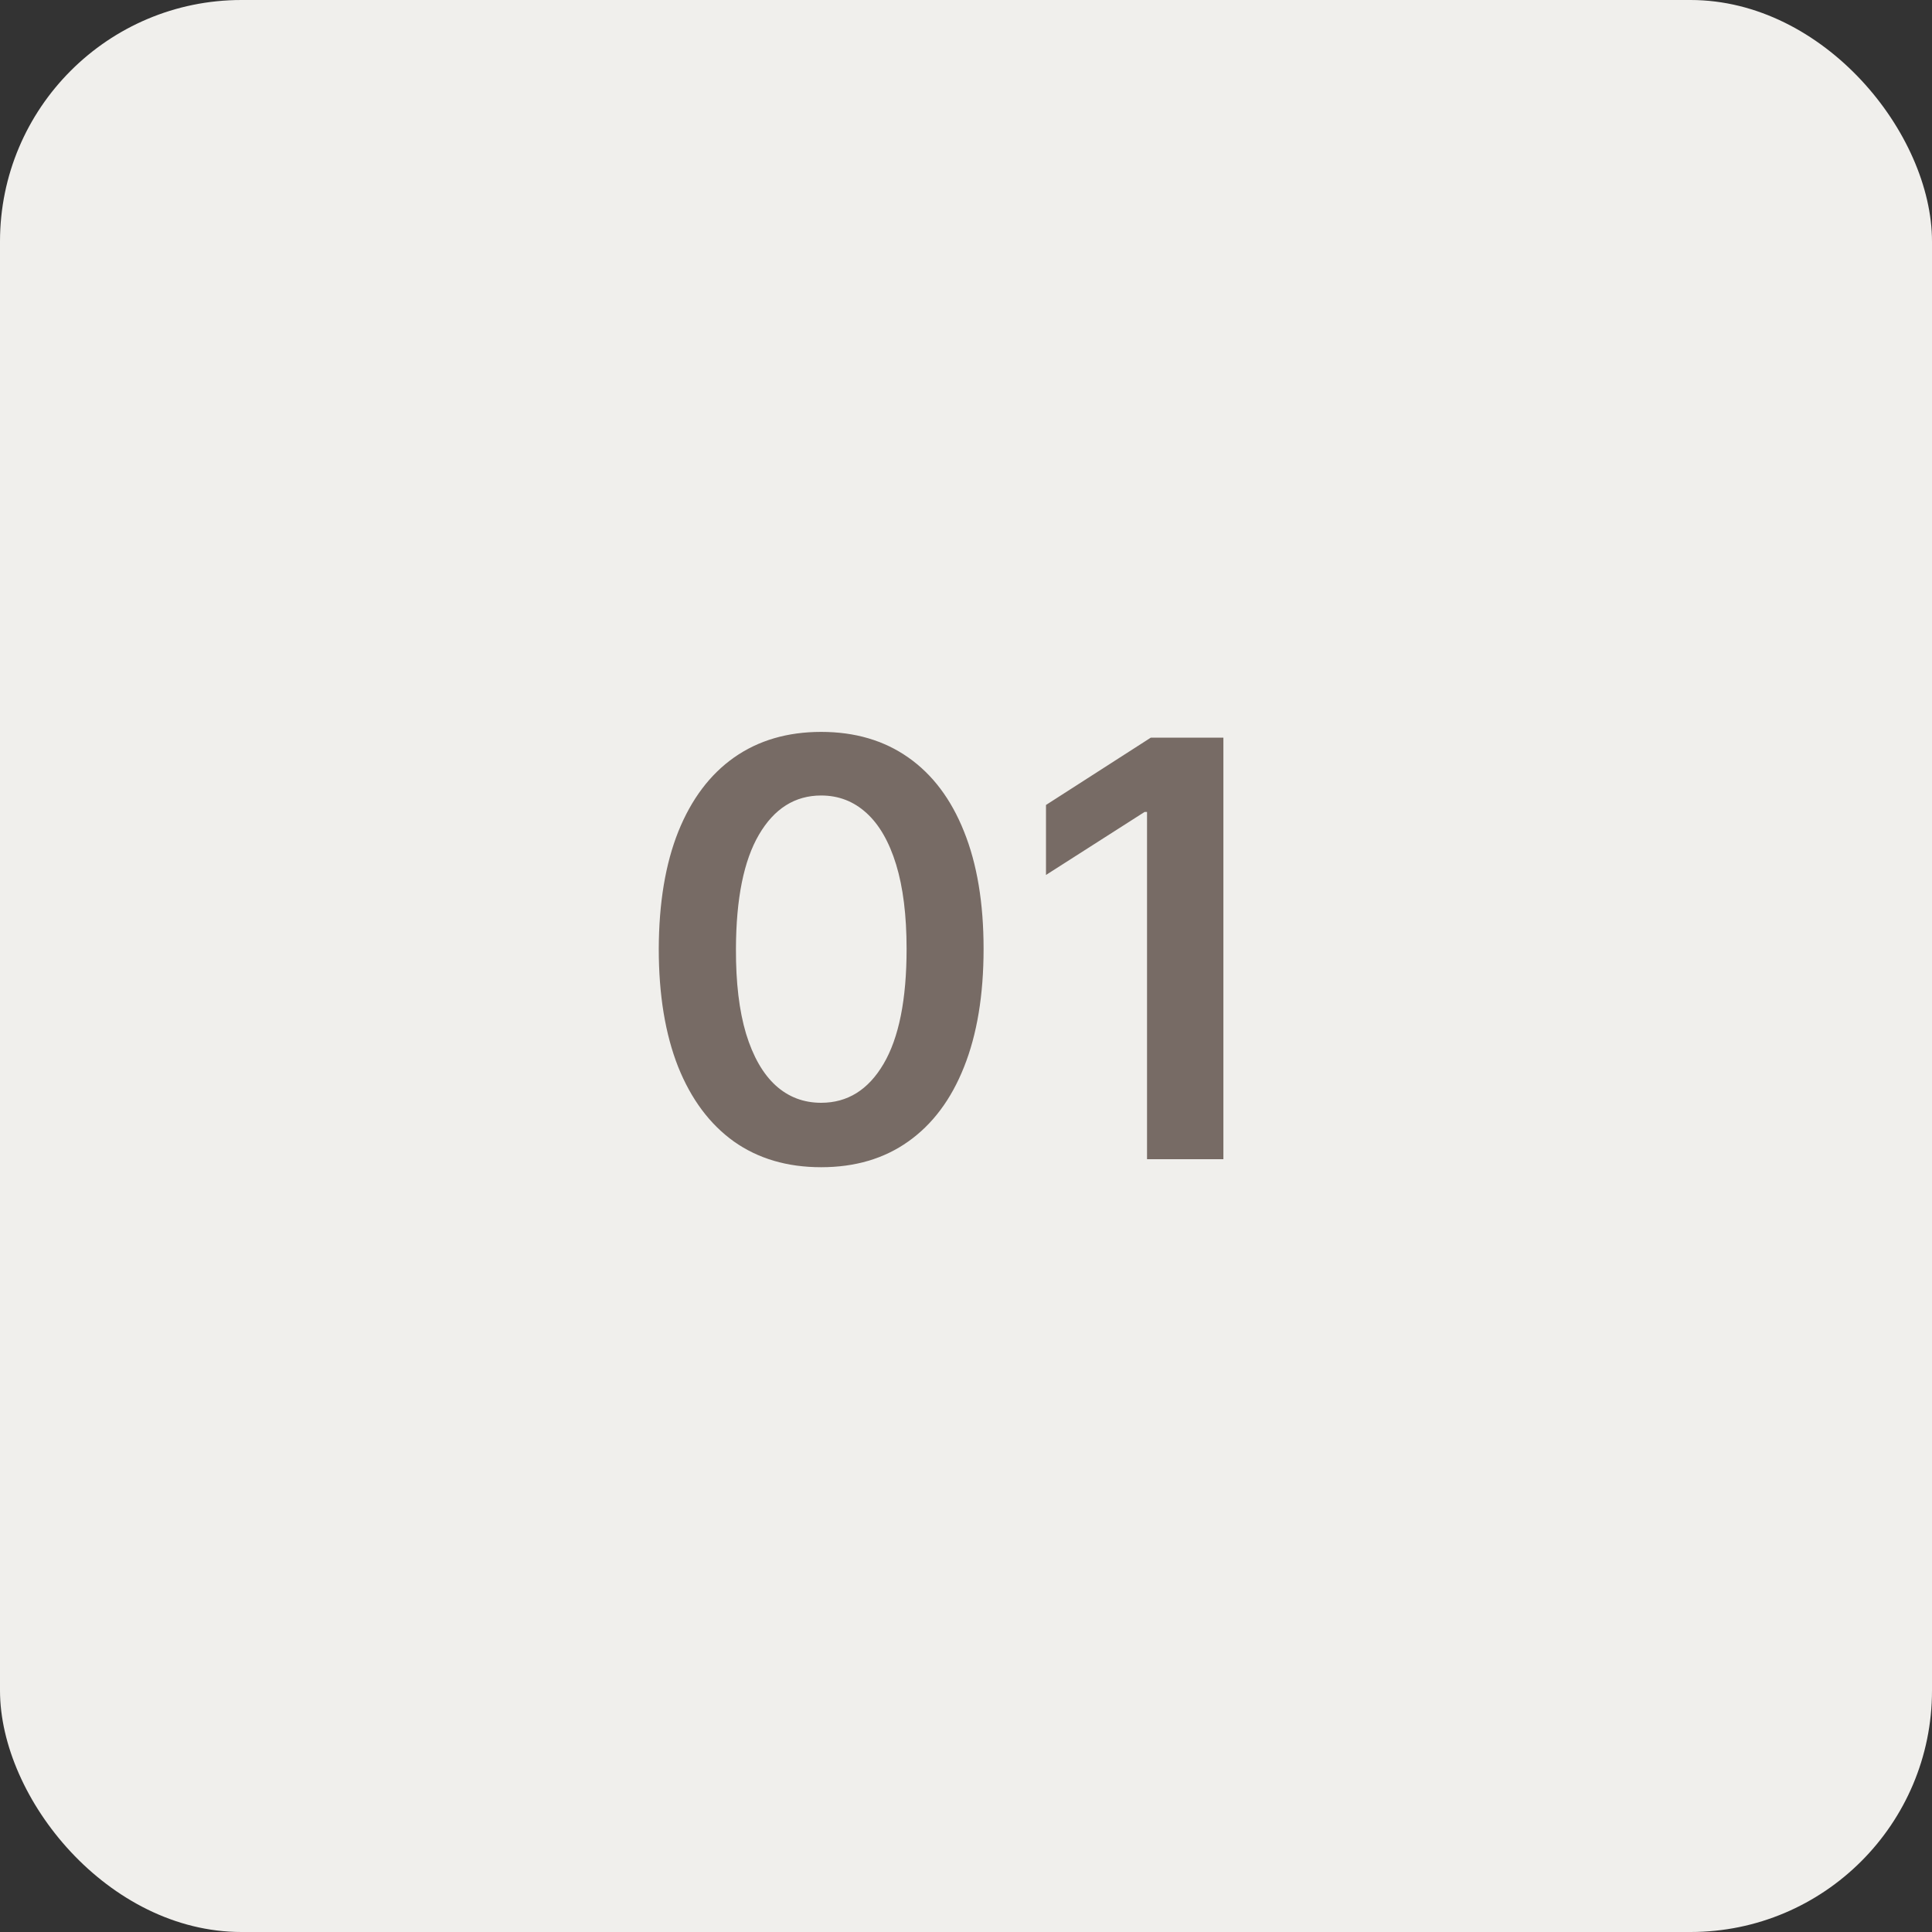 <?xml version="1.0" encoding="UTF-8"?> <svg xmlns="http://www.w3.org/2000/svg" width="40" height="40" viewBox="0 0 40 40" fill="none"><rect x="0" y="0" width="40" height="40" fill="#333333" stroke="none"/><rect width="40" height="40" rx="5" fill="#F0EFEC"></rect><path d="M17.001 24.166C16.3 24.166 15.697 23.989 15.195 23.634C14.695 23.276 14.31 22.76 14.04 22.087C13.773 21.41 13.639 20.597 13.639 19.645C13.642 18.693 13.777 17.884 14.044 17.216C14.314 16.546 14.699 16.034 15.199 15.682C15.702 15.329 16.303 15.153 17.001 15.153C17.7 15.153 18.301 15.329 18.804 15.682C19.307 16.034 19.692 16.546 19.959 17.216C20.229 17.886 20.364 18.696 20.364 19.645C20.364 20.599 20.229 21.415 19.959 22.091C19.692 22.764 19.307 23.278 18.804 23.634C18.304 23.989 17.703 24.166 17.001 24.166ZM17.001 22.832C17.547 22.832 17.977 22.564 18.293 22.027C18.611 21.487 18.77 20.693 18.77 19.645C18.77 18.952 18.697 18.369 18.553 17.898C18.408 17.426 18.203 17.071 17.939 16.832C17.675 16.591 17.362 16.47 17.001 16.47C16.459 16.47 16.03 16.74 15.714 17.28C15.399 17.817 15.24 18.605 15.237 19.645C15.234 20.341 15.304 20.926 15.446 21.401C15.591 21.875 15.796 22.233 16.06 22.474C16.324 22.713 16.638 22.832 17.001 22.832ZM25.329 15.273V24H23.748V16.811H23.697L21.656 18.115V16.666L23.825 15.273H25.329Z" fill="#776B65"></path></svg> 